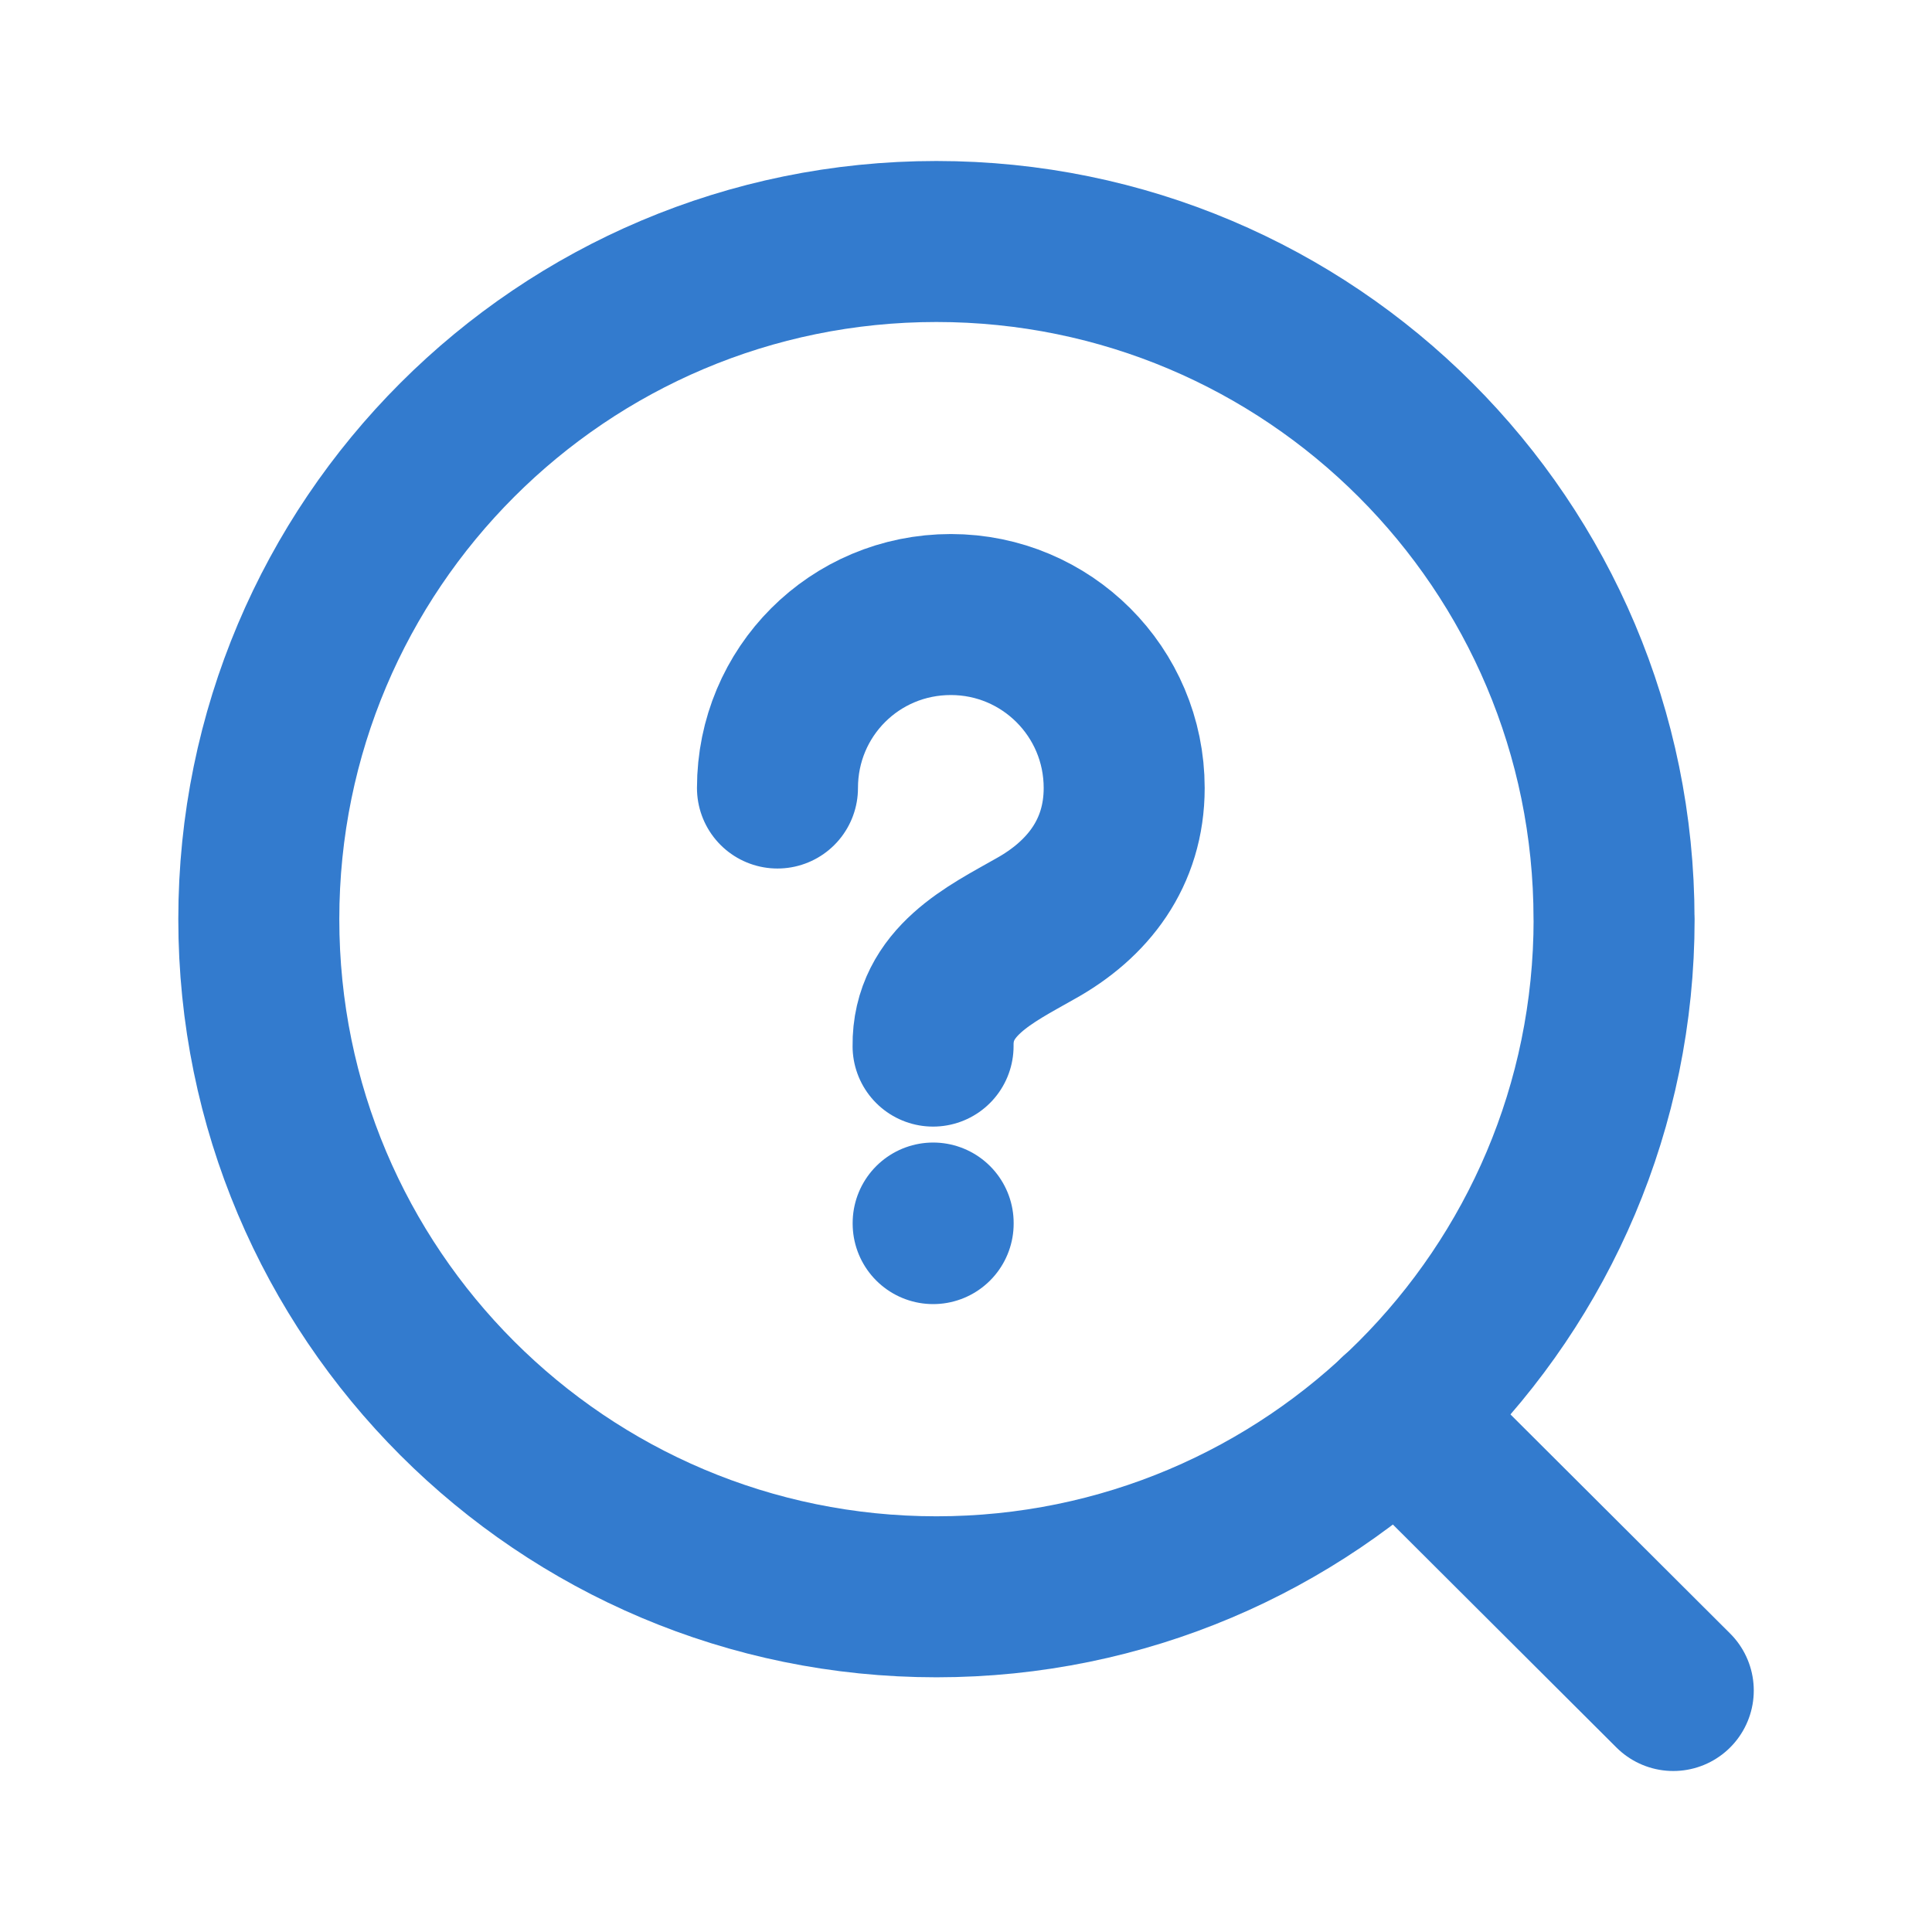 <svg xmlns="http://www.w3.org/2000/svg" width="24" height="24" viewBox="0 0 24 24" fill="none"><path d="M20.05 11.418C20.05 6.768 16.281 3 11.632 3 6.983 3 3.215 6.768 3.215 11.418c0 4.649 3.768 8.418 8.418 8.418 4.649.0 8.418-3.769 8.418-8.418z" stroke="#337bce" stroke-width="2" stroke-linecap="round" stroke-linejoin="round"/><path d="M17.361 17.584l3.425 3.416" stroke="#337bce" stroke-width="2" stroke-linecap="round" stroke-linejoin="round"/><path d="M11.592 15.193V15.2" stroke="#337bce" stroke-width="2" stroke-linecap="round" stroke-linejoin="round"/><path d="M11.591 12.995C11.58 12.192 12.311 11.851 12.854 11.541 13.516 11.176 13.965 10.595 13.965 9.789 13.965 8.594 12.998 7.634 11.812 7.634 10.617 7.634 9.658 8.594 9.658 9.789" stroke="#337bce" stroke-width="2" stroke-linecap="round" stroke-linejoin="round"/></svg>